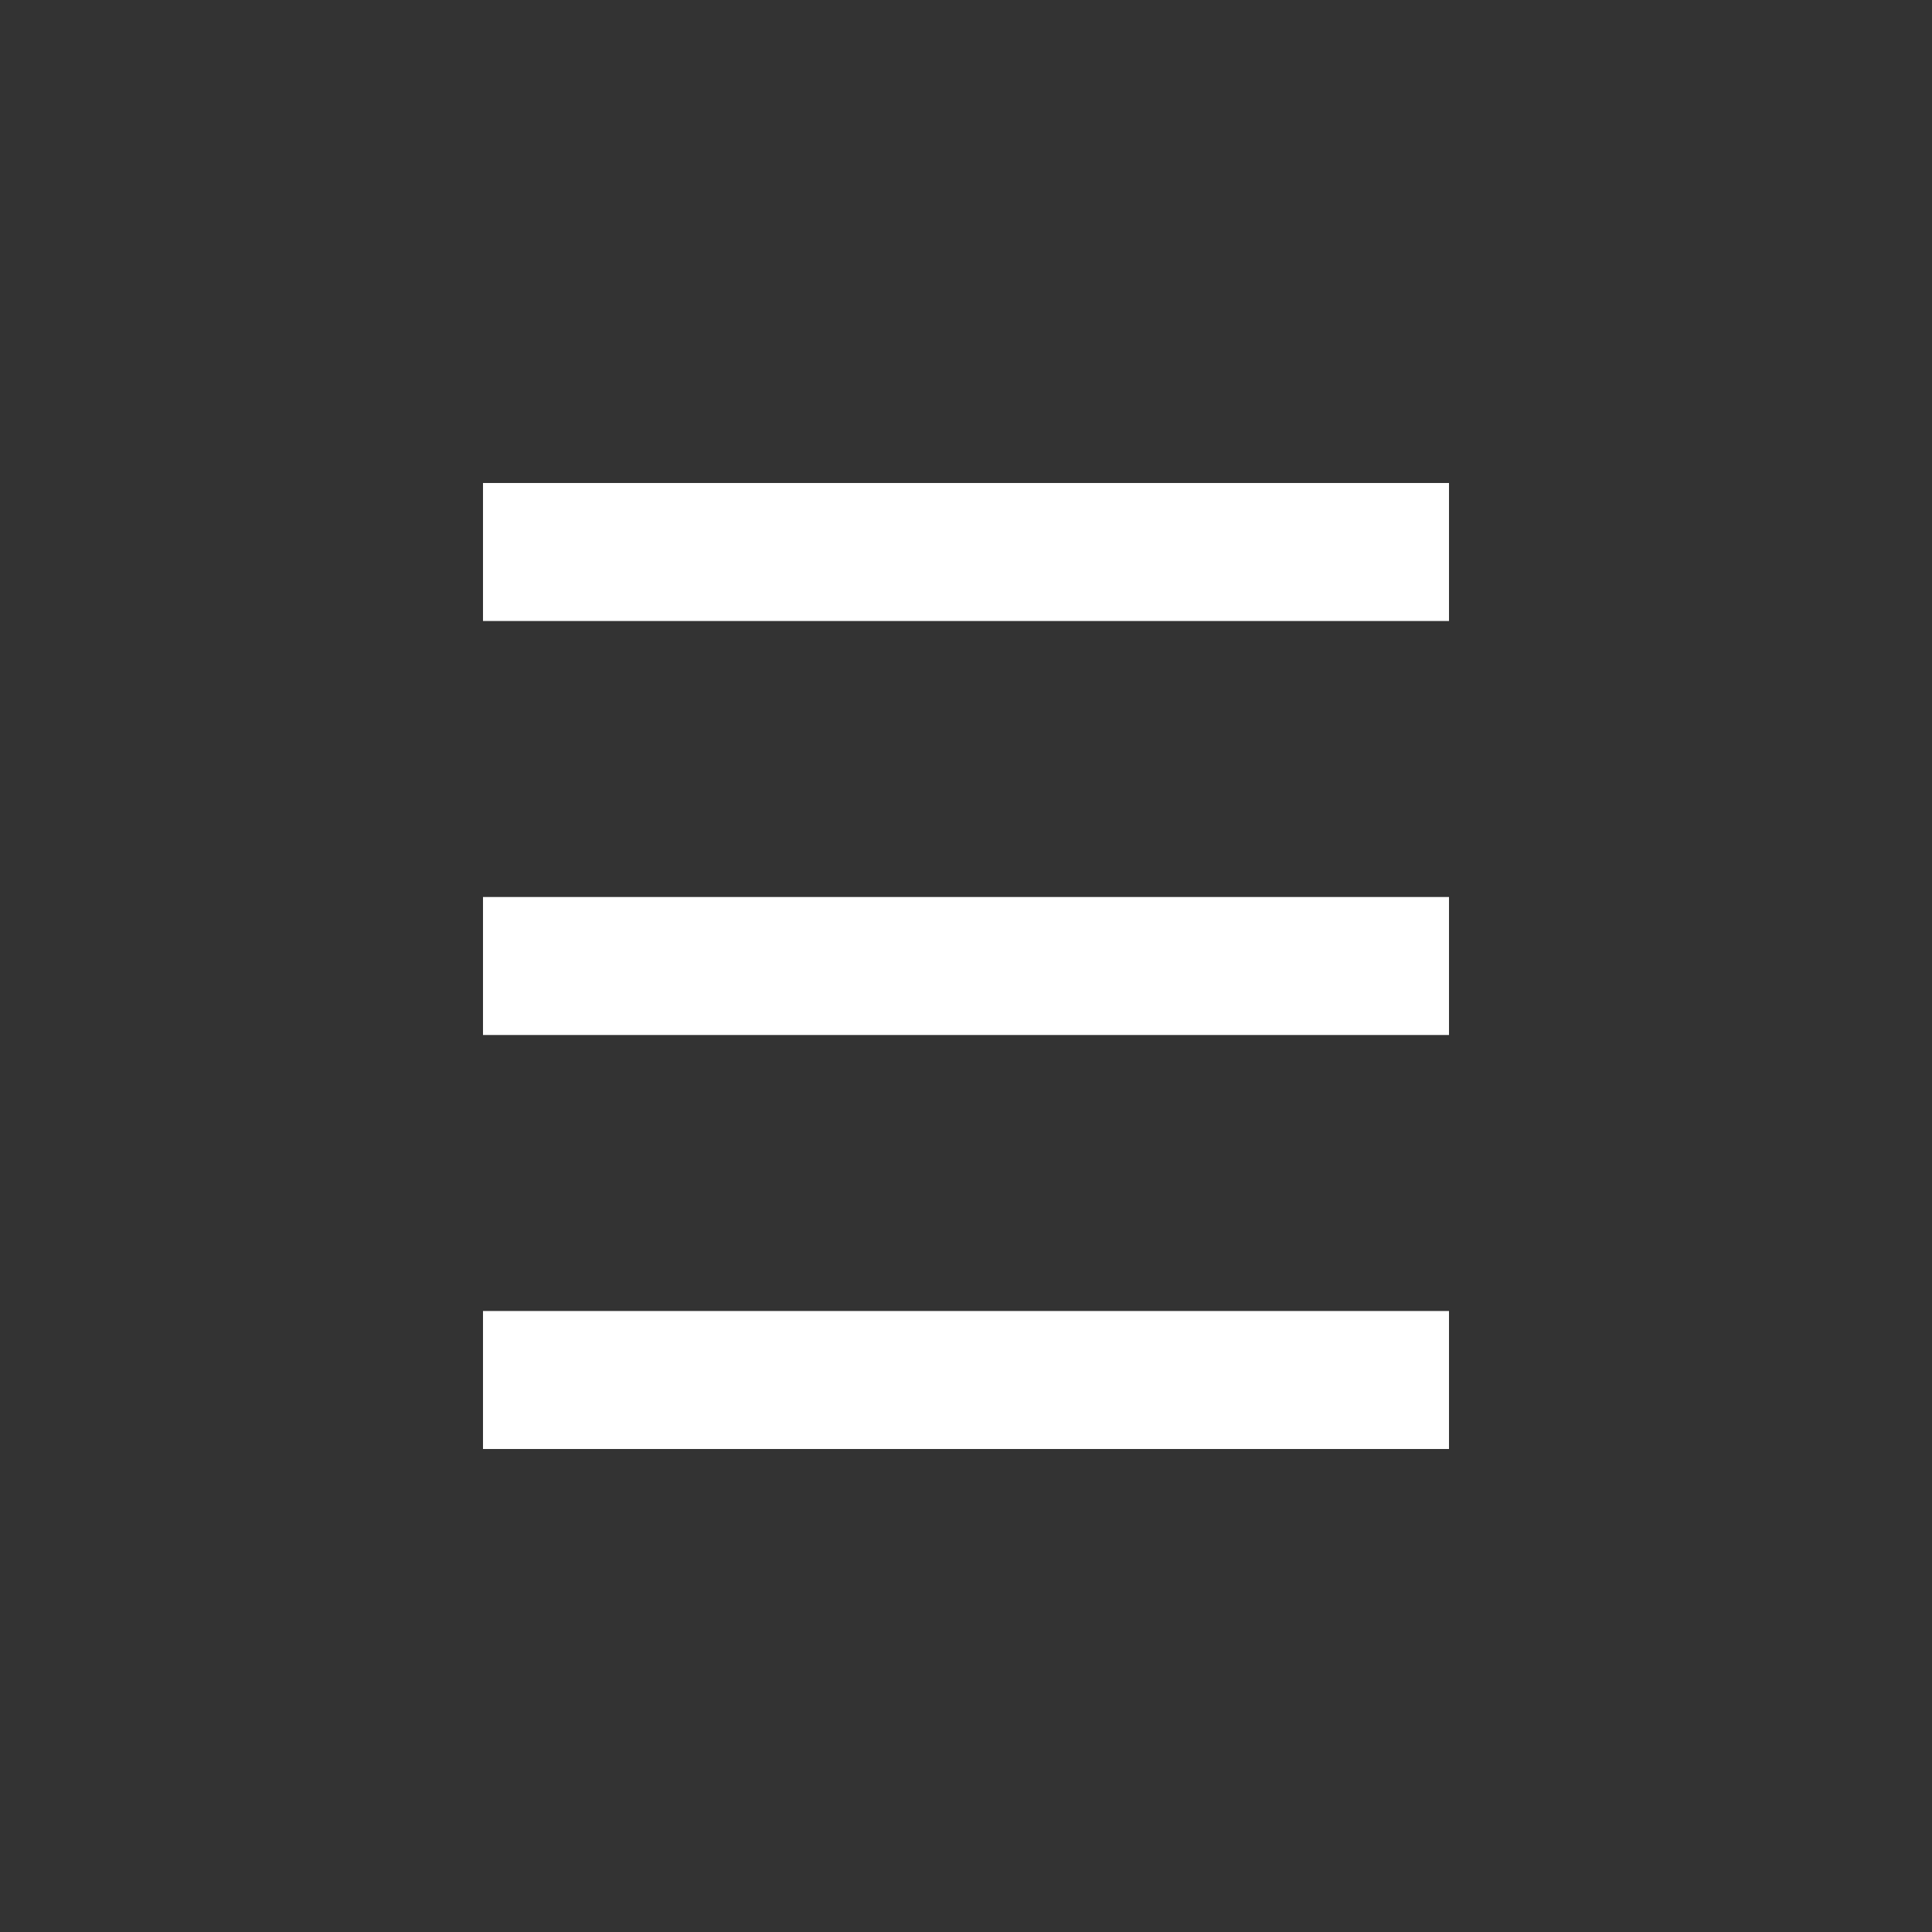 <svg width="28" height="28" viewBox="0 0 28 28" fill="none" xmlns="http://www.w3.org/2000/svg">
<rect x="0" y="0" width="28" height="28" fill="#333333" stroke="none"/>
<rect x="7" y="7" width="14" height="2" fill="white"/>
<rect x="7" y="13" width="14" height="2" fill="white"/>
<rect x="7" y="19" width="14" height="2" fill="white"/>
</svg>
